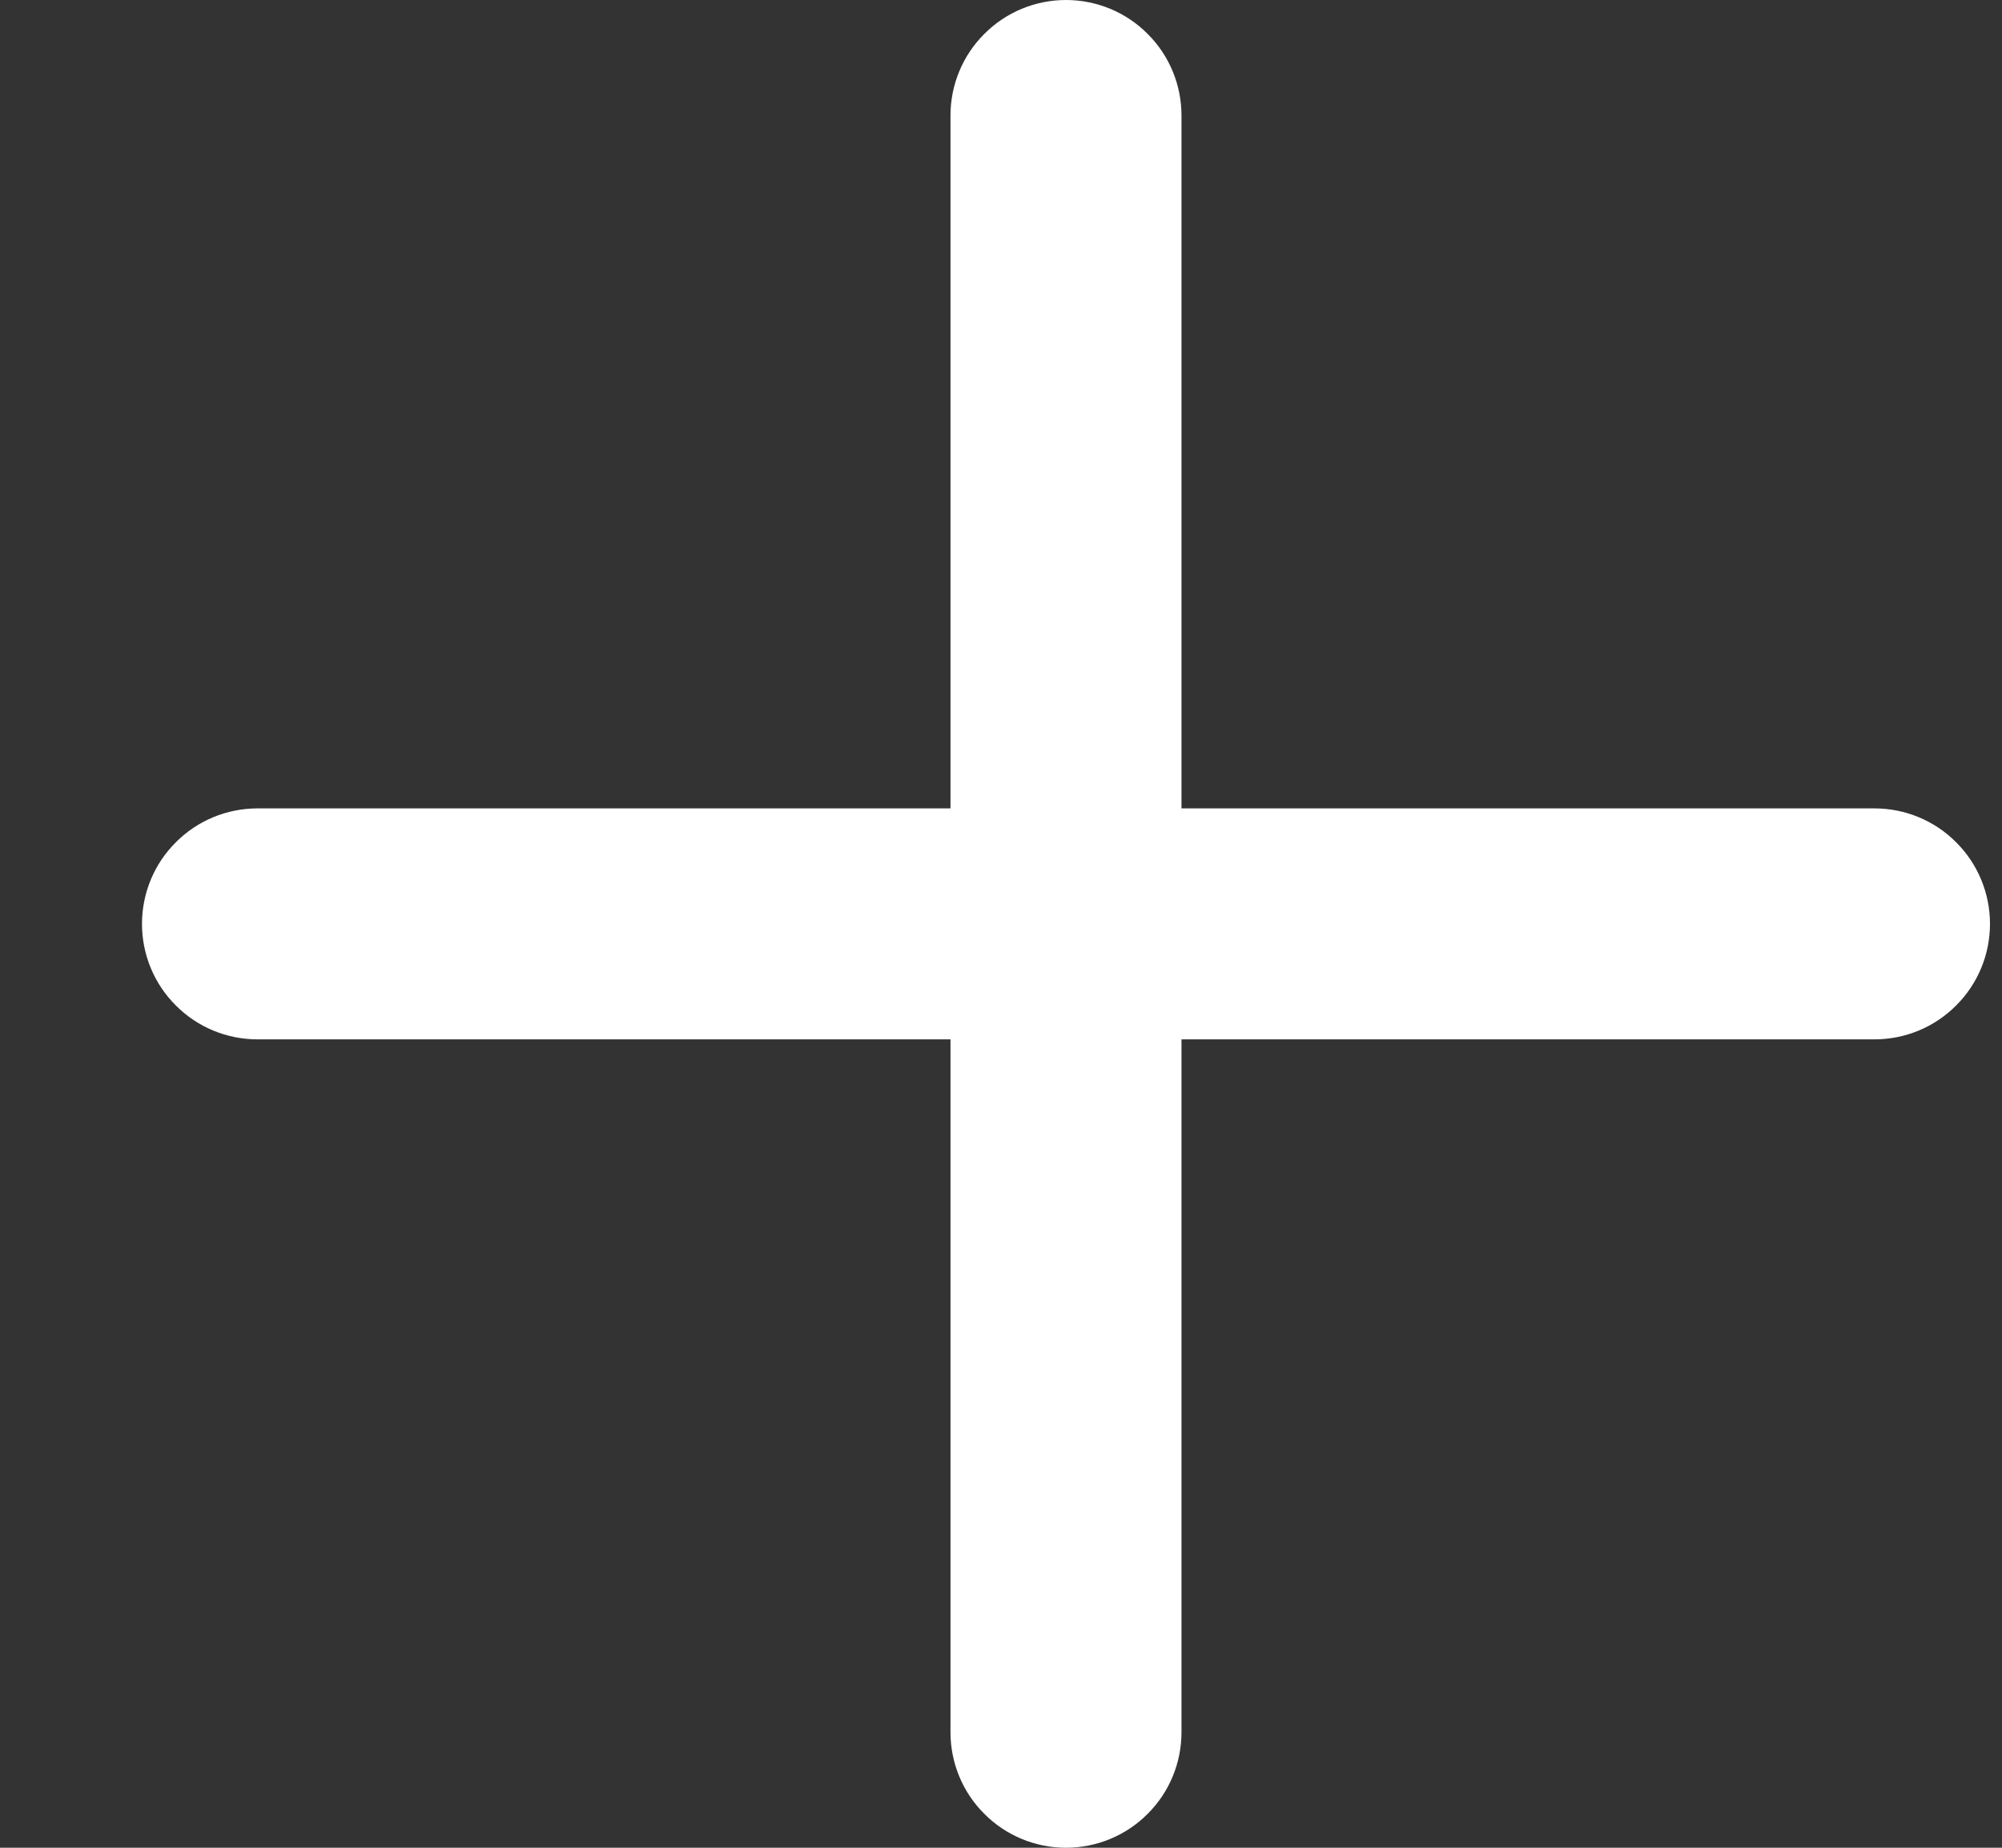 <svg width="13" height="12" viewBox="0 0 13 12" fill="none" xmlns="http://www.w3.org/2000/svg">
<rect x="0" y="0" width="13" height="12" fill="#333333" stroke="none"/>
<path d="M12.172 5.25H7.672V0.75C7.672 0.551 7.593 0.36 7.452 0.22C7.312 0.079 7.121 0 6.922 0C6.723 0 6.532 0.079 6.392 0.22C6.251 0.36 6.172 0.551 6.172 0.75V5.25H1.672C1.473 5.25 1.282 5.329 1.142 5.47C1.001 5.61 0.922 5.801 0.922 6C0.922 6.199 1.001 6.39 1.142 6.53C1.282 6.671 1.473 6.75 1.672 6.75H6.172V11.25C6.172 11.449 6.251 11.64 6.392 11.78C6.532 11.921 6.723 12 6.922 12C7.121 12 7.312 11.921 7.452 11.78C7.593 11.64 7.672 11.449 7.672 11.25V6.75H12.172C12.371 6.75 12.562 6.671 12.702 6.53C12.843 6.39 12.922 6.199 12.922 6C12.922 5.801 12.843 5.61 12.702 5.47C12.562 5.329 12.371 5.25 12.172 5.25Z" fill="white"/>
</svg>
